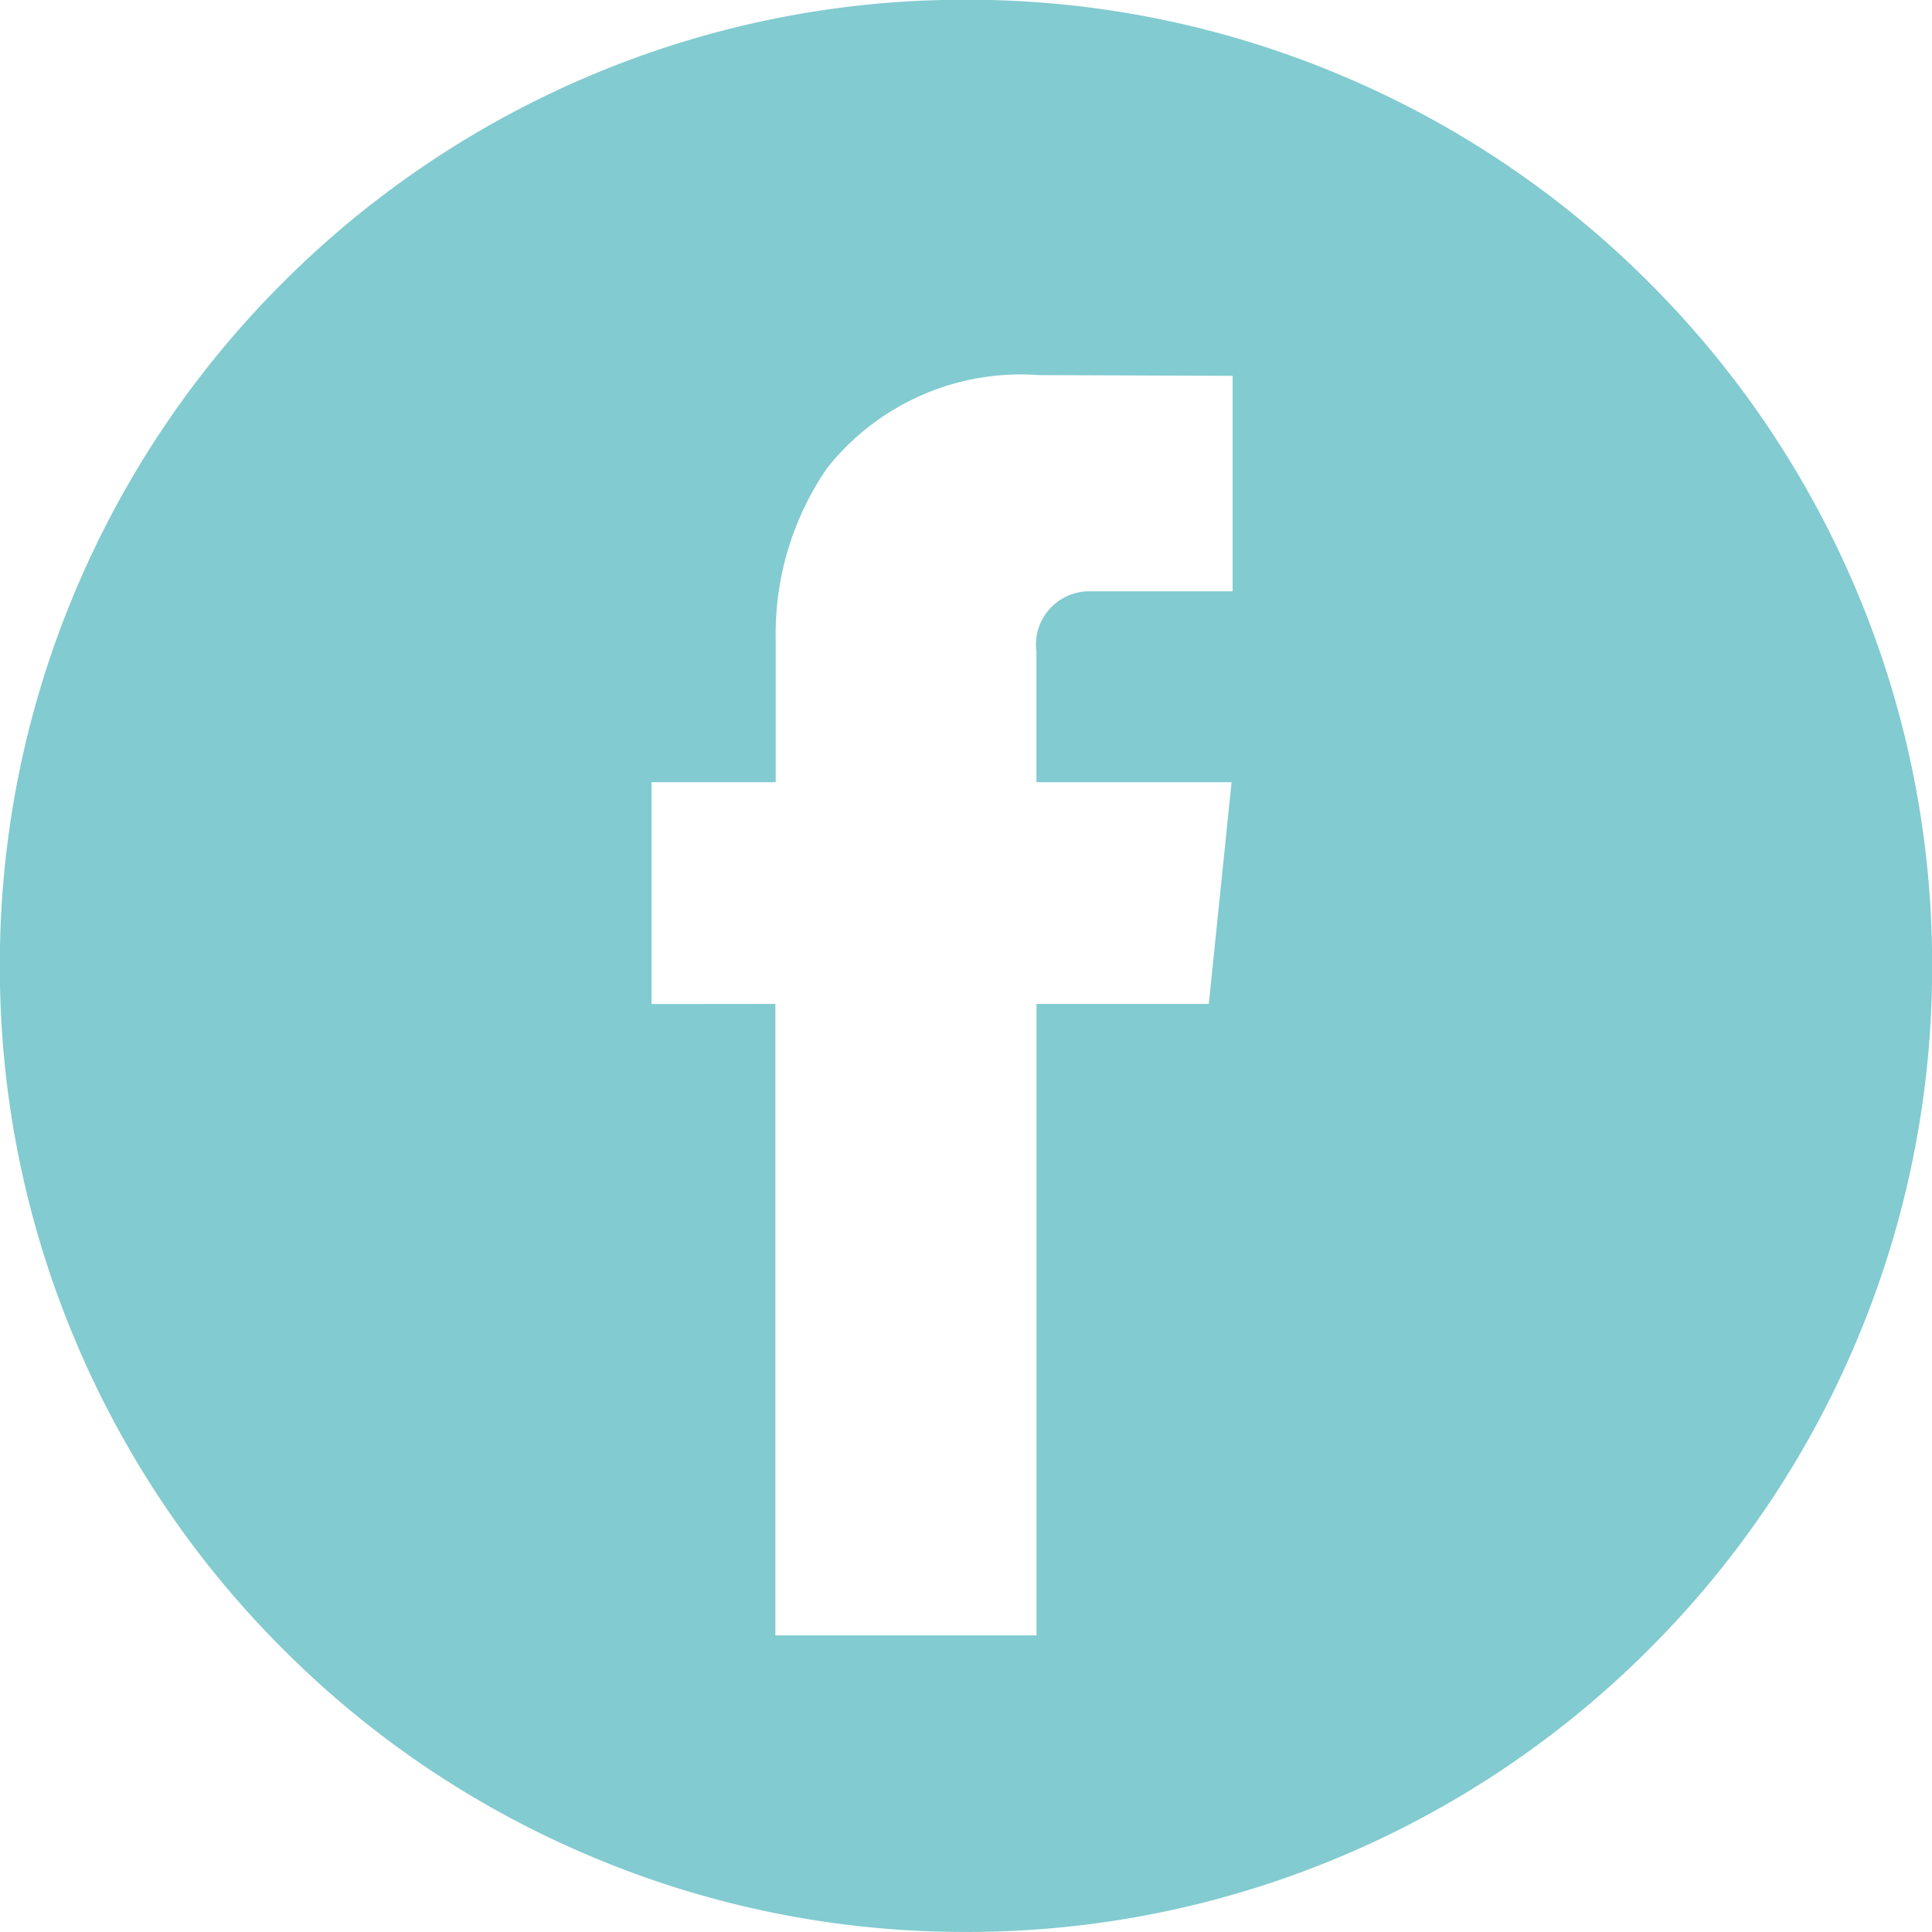 <svg xmlns="http://www.w3.org/2000/svg" width="30.187" height="30.186" viewBox="0 0 30.187 30.186"><path d="M-14904.907-8759.815a14.988,14.988,0,0,1-5.875-1.187,15.008,15.008,0,0,1-4.8-3.235,15.048,15.048,0,0,1-3.234-4.8,14.96,14.96,0,0,1-1.187-5.872,14.97,14.97,0,0,1,1.186-5.875,15.06,15.06,0,0,1,3.234-4.8,15.075,15.075,0,0,1,4.8-3.234,14.989,14.989,0,0,1,5.875-1.187,15,15,0,0,1,5.876,1.187,15.021,15.021,0,0,1,4.8,3.234,15.048,15.048,0,0,1,3.234,4.8,15,15,0,0,1,1.186,5.875,15,15,0,0,1-1.187,5.874,15.025,15.025,0,0,1-3.234,4.8,15.057,15.057,0,0,1-4.8,3.234A15,15,0,0,1-14904.907-8759.815Zm-2.979-14.5v9.867h4.08v-9.867h2.692l.356-3.464h-3.049v-2.038a.831.831,0,0,1,.212-.675.831.831,0,0,1,.653-.269h2.2v-3.368l-3.022-.011a3.86,3.86,0,0,0-3.317,1.457,4.576,4.576,0,0,0-.8,2.659v2.244h-1.94v3.467Z" transform="translate(14920.001 8790.001)" fill="#82cbd0"/></svg>
